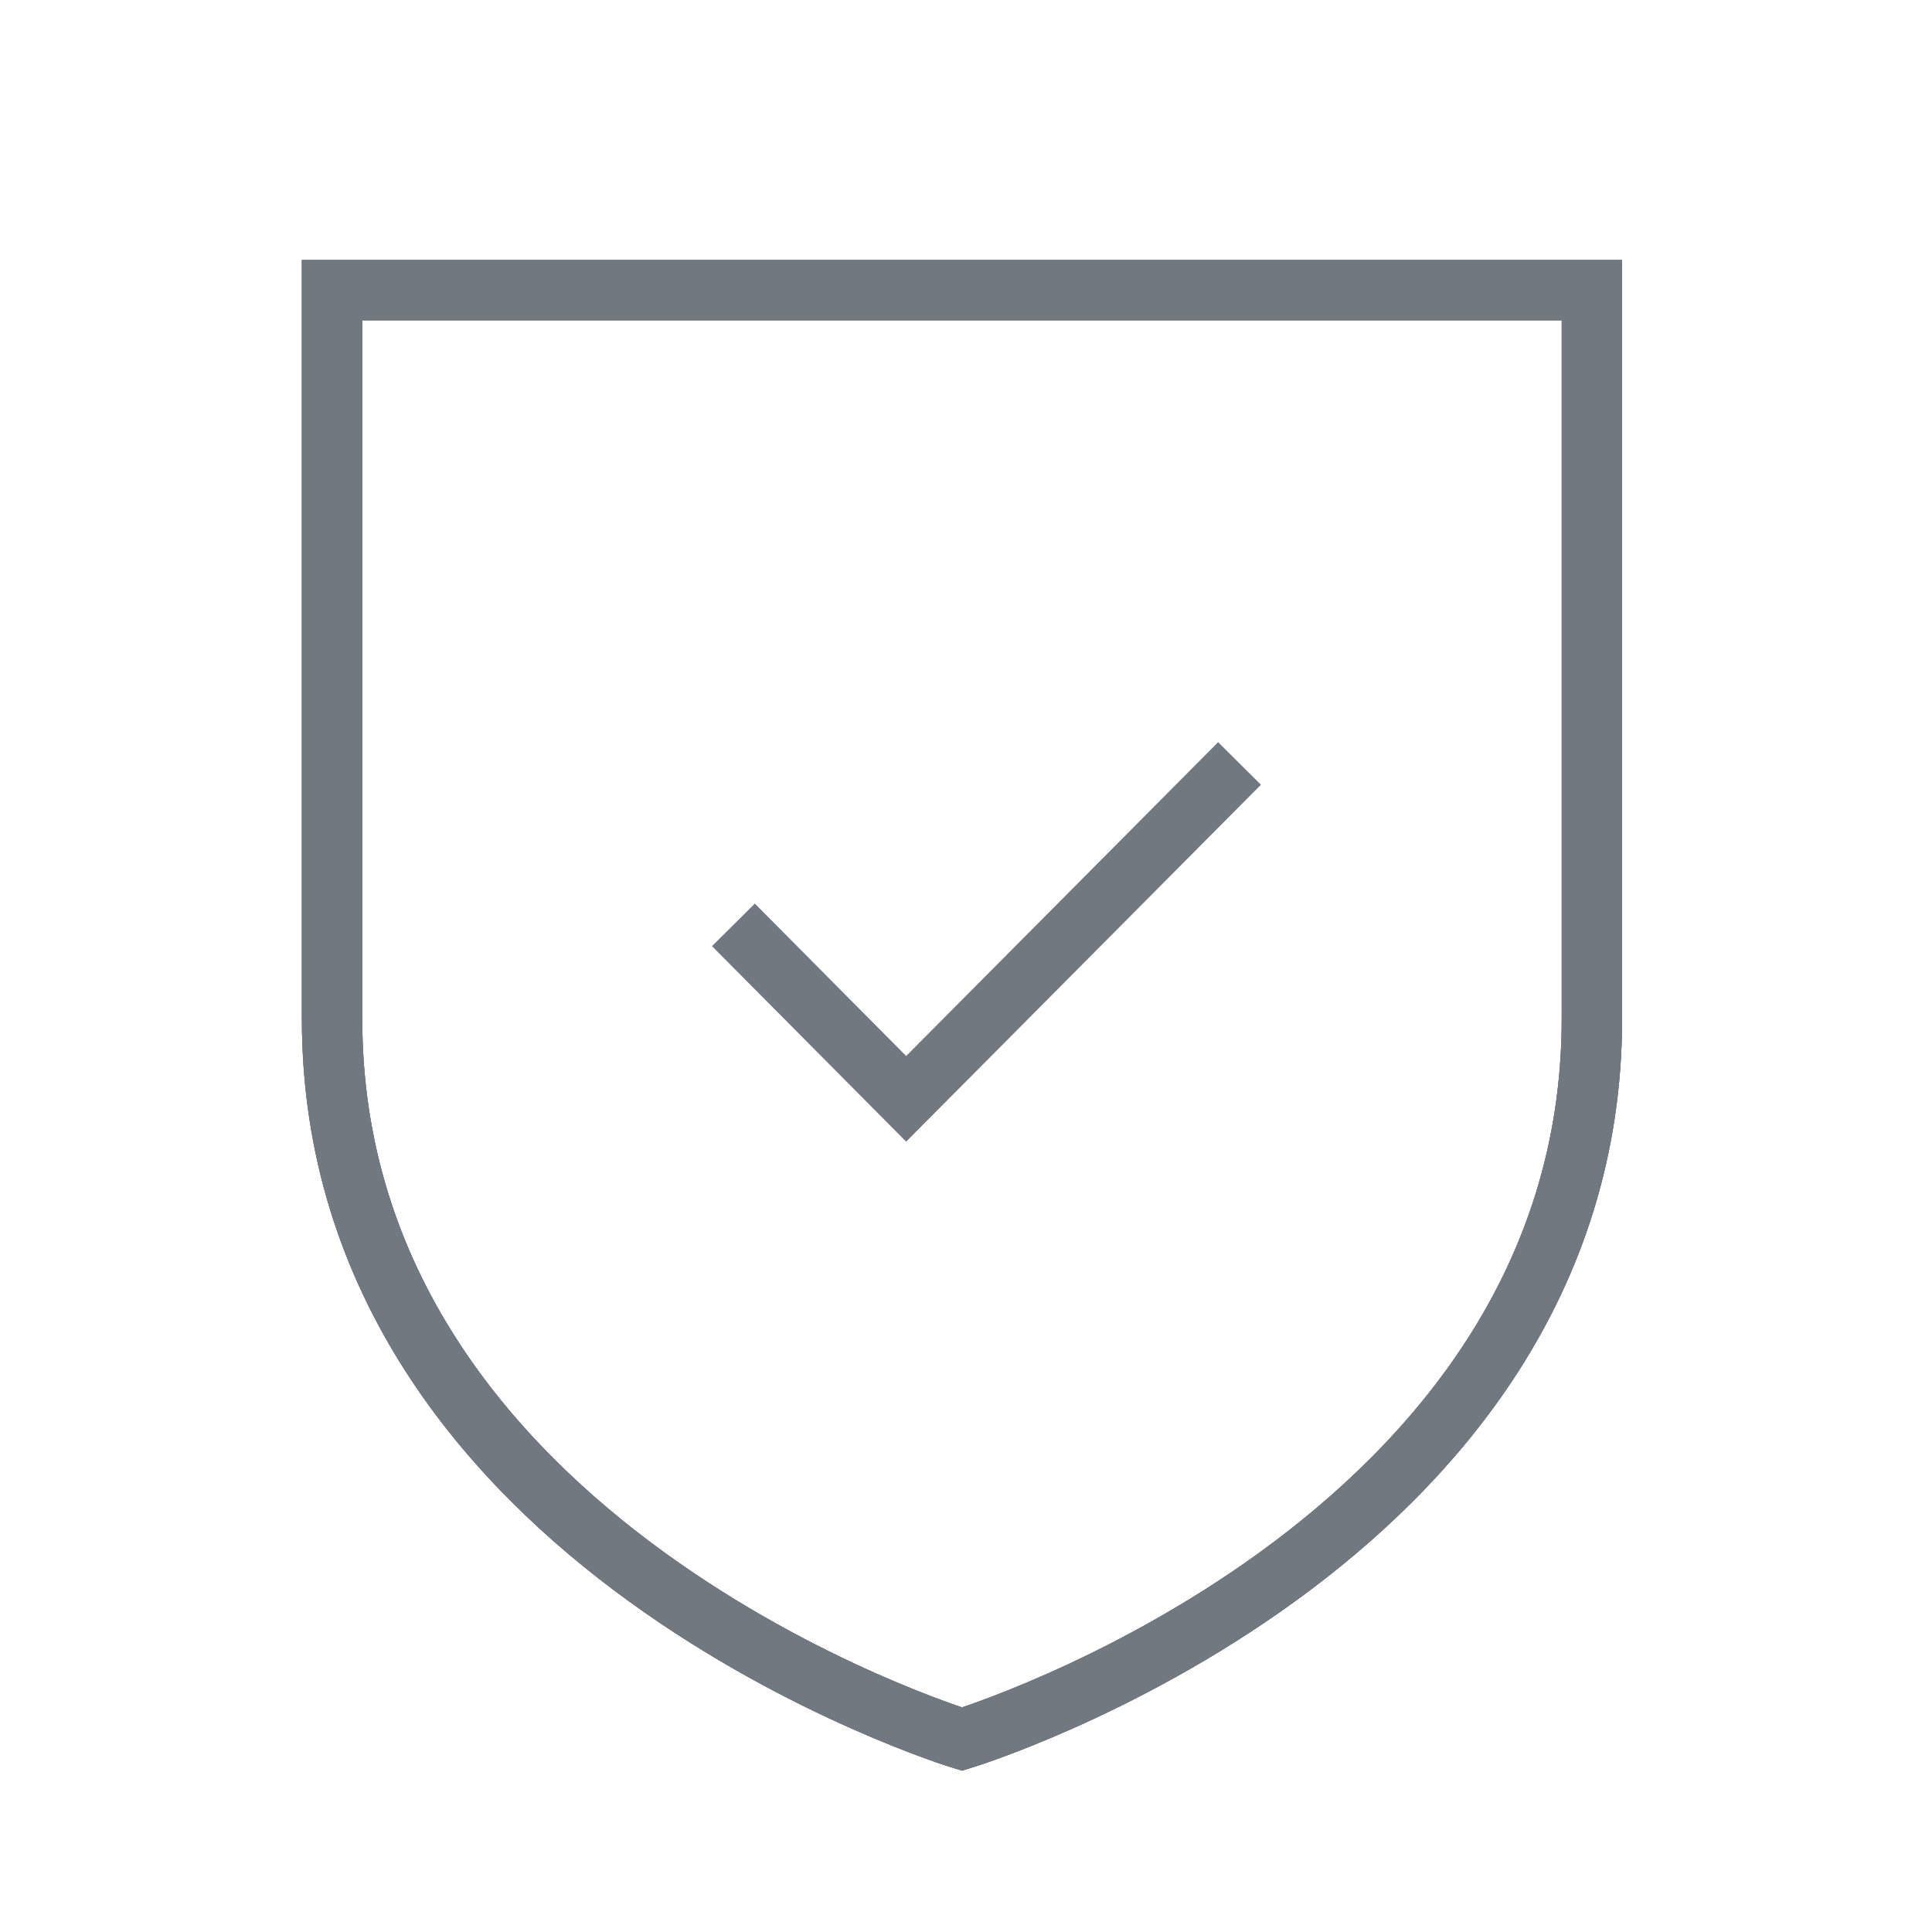 <svg width="64" height="64" viewBox="0 0 64 64" fill="none" xmlns="http://www.w3.org/2000/svg">
<path fill-rule="evenodd" clip-rule="evenodd" d="M31.867 57.611C31.867 57.611 52.734 51.258 52.734 33.745V9.611H11V33.745C11 51.258 31.867 57.611 31.867 57.611Z" stroke="#72787F" stroke-width="2" stroke-linecap="round"/>
<path fill-rule="evenodd" clip-rule="evenodd" d="M31.867 57.611C31.867 57.611 52.734 51.258 52.734 33.745V9.611H11V33.745C11 51.258 31.867 57.611 31.867 57.611Z" stroke="#72787F" stroke-width="2" stroke-linecap="round"/>
<path fill-rule="evenodd" clip-rule="evenodd" d="M31.867 57.611C31.867 57.611 52.734 51.258 52.734 33.745V9.611H11V33.745C11 51.258 31.867 57.611 31.867 57.611Z" stroke="#72787F" stroke-width="2" stroke-linecap="round"/>
<path d="M25 31.347L30.018 36.4L40.356 26" stroke="#72787F" stroke-width="2" stroke-linecap="square"/>
</svg>
